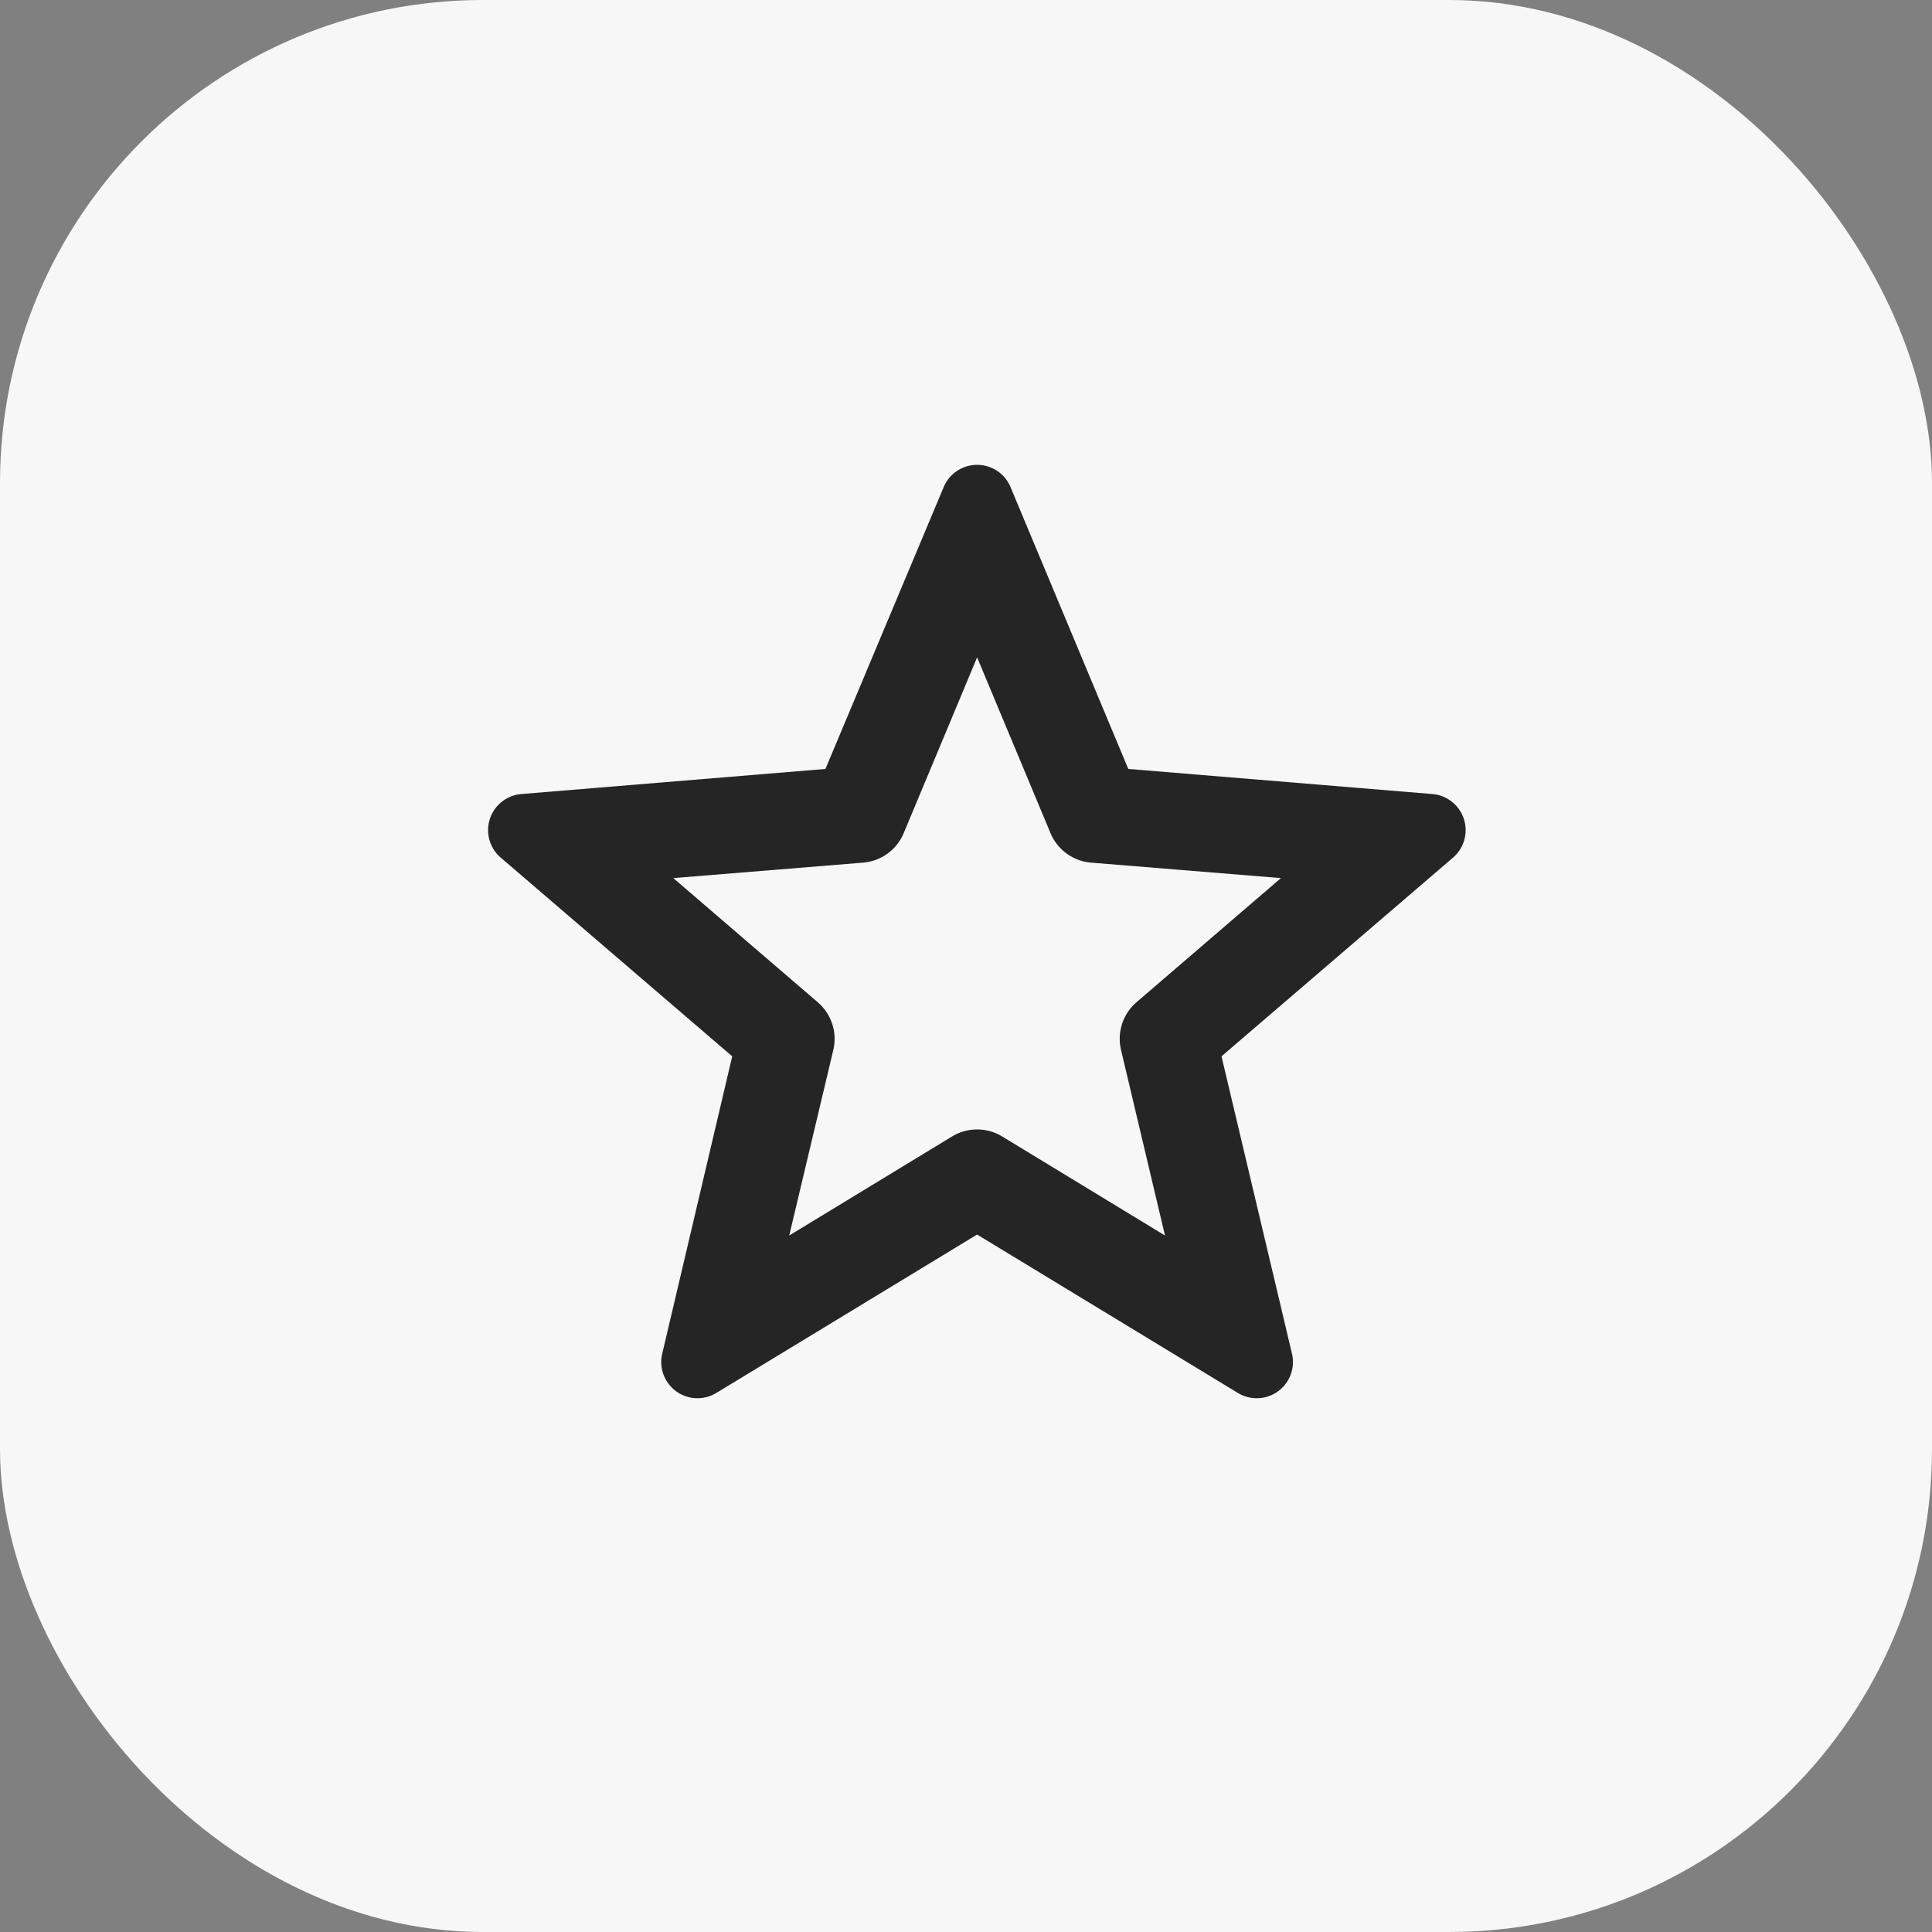 <svg width="40" height="40" fill="none" xmlns="http://www.w3.org/2000/svg"><rect width="100%" height="100%" fill="#808080" stroke="none"/><rect width="40" height="40" rx="10" fill="#F7F7F8"/><path d="M19.54 10.08a.75.75 0 011.38 0l2.44 5.84 6.3.52a.75.75 0 01.43 1.31l-4.8 4.12 1.46 6.16a.75.75 0 01-1.12.81l-5.4-3.28-5.4 3.28a.75.75 0 01-1.12-.81l1.45-6.16-4.8-4.12a.75.75 0 01.43-1.31l6.3-.52 2.45-5.84zm-.83 7.17a1 1 0 01-.84.61l-3.93.32 2.99 2.57a1 1 0 01.32 1l-.91 3.83 3.37-2.05a1 1 0 011.04 0l3.37 2.05-.91-3.84a1 1 0 01.32-.99l2.99-2.57-3.93-.32a1 1 0 01-.84-.61l-1.52-3.64-1.52 3.64z" fill="#000" fill-opacity=".85"/></svg>